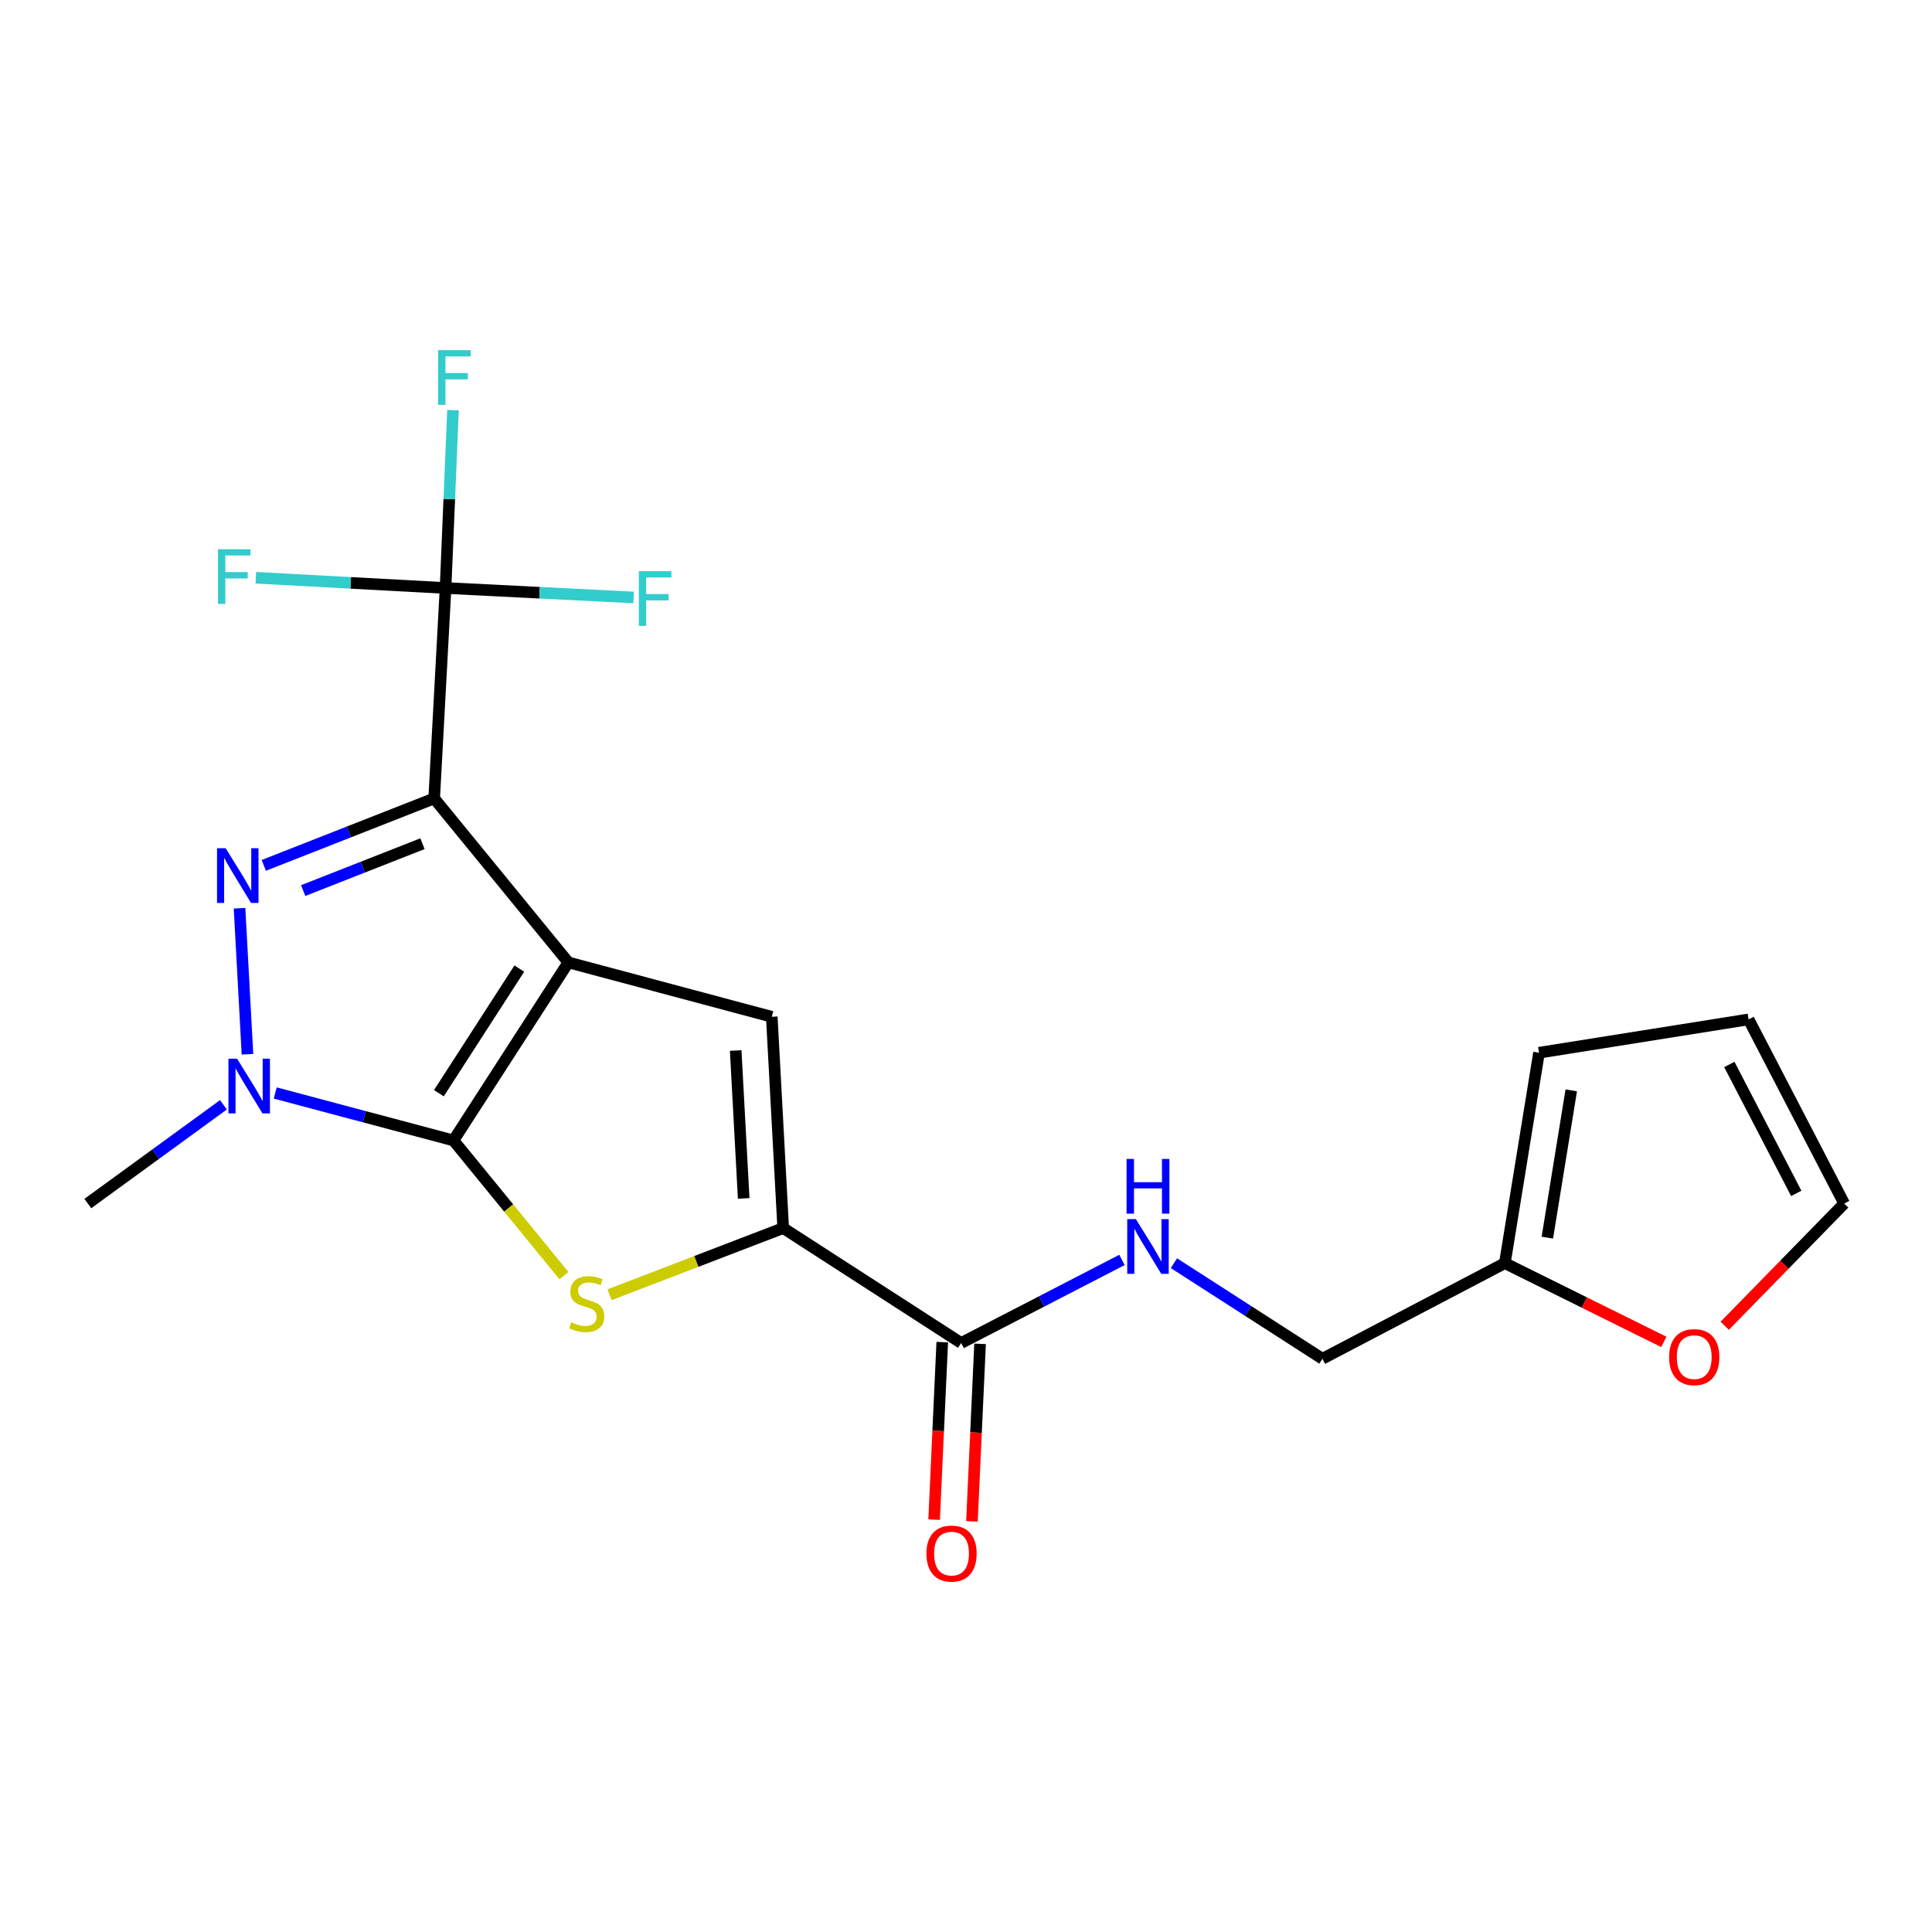 <?xml version='1.0' encoding='iso-8859-1'?>
<svg version='1.1' baseProfile='full'
              xmlns='http://www.w3.org/2000/svg'
                      xmlns:rdkit='http://www.rdkit.org/xml'
                      xmlns:xlink='http://www.w3.org/1999/xlink'
                  xml:space='preserve'
width='1000px' height='1000px' viewBox='0 0 1000 1000'>
<!-- END OF HEADER -->
<rect style='opacity:1.0;fill:#FFFFFF;stroke:none' width='1000' height='1000' x='0' y='0'> </rect>
<path class='bond-0' d='M 294.172,498.138 L 224.732,413.262' style='fill:none;fill-rule:evenodd;stroke:#000000;stroke-width:6px;stroke-linecap:butt;stroke-linejoin:miter;stroke-opacity:1' />
<path class='bond-1' d='M 294.172,498.138 L 234.714,590.286' style='fill:none;fill-rule:evenodd;stroke:#000000;stroke-width:6px;stroke-linecap:butt;stroke-linejoin:miter;stroke-opacity:1' />
<path class='bond-1' d='M 268.789,501.337 L 227.168,565.84' style='fill:none;fill-rule:evenodd;stroke:#000000;stroke-width:6px;stroke-linecap:butt;stroke-linejoin:miter;stroke-opacity:1' />
<path class='bond-5' d='M 294.172,498.138 L 399.47,526.289' style='fill:none;fill-rule:evenodd;stroke:#000000;stroke-width:6px;stroke-linecap:butt;stroke-linejoin:miter;stroke-opacity:1' />
<path class='bond-2' d='M 224.732,413.262 L 180.636,430.59' style='fill:none;fill-rule:evenodd;stroke:#000000;stroke-width:6px;stroke-linecap:butt;stroke-linejoin:miter;stroke-opacity:1' />
<path class='bond-2' d='M 180.636,430.59 L 136.541,447.919' style='fill:none;fill-rule:evenodd;stroke:#0000FF;stroke-width:6px;stroke-linecap:butt;stroke-linejoin:miter;stroke-opacity:1' />
<path class='bond-2' d='M 218.67,436.697 L 187.803,448.827' style='fill:none;fill-rule:evenodd;stroke:#000000;stroke-width:6px;stroke-linecap:butt;stroke-linejoin:miter;stroke-opacity:1' />
<path class='bond-2' d='M 187.803,448.827 L 156.936,460.957' style='fill:none;fill-rule:evenodd;stroke:#0000FF;stroke-width:6px;stroke-linecap:butt;stroke-linejoin:miter;stroke-opacity:1' />
<path class='bond-7' d='M 224.732,413.262 L 230.621,304.35' style='fill:none;fill-rule:evenodd;stroke:#000000;stroke-width:6px;stroke-linecap:butt;stroke-linejoin:miter;stroke-opacity:1' />
<path class='bond-3' d='M 234.714,590.286 L 188.585,578.009' style='fill:none;fill-rule:evenodd;stroke:#000000;stroke-width:6px;stroke-linecap:butt;stroke-linejoin:miter;stroke-opacity:1' />
<path class='bond-3' d='M 188.585,578.009 L 142.456,565.732' style='fill:none;fill-rule:evenodd;stroke:#0000FF;stroke-width:6px;stroke-linecap:butt;stroke-linejoin:miter;stroke-opacity:1' />
<path class='bond-4' d='M 234.714,590.286 L 263.303,625.267' style='fill:none;fill-rule:evenodd;stroke:#000000;stroke-width:6px;stroke-linecap:butt;stroke-linejoin:miter;stroke-opacity:1' />
<path class='bond-4' d='M 263.303,625.267 L 291.892,660.249' style='fill:none;fill-rule:evenodd;stroke:#CCCC00;stroke-width:6px;stroke-linecap:butt;stroke-linejoin:miter;stroke-opacity:1' />
<path class='bond-22' d='M 123.986,470.1 L 128.088,545.682' style='fill:none;fill-rule:evenodd;stroke:#0000FF;stroke-width:6px;stroke-linecap:butt;stroke-linejoin:miter;stroke-opacity:1' />
<path class='bond-20' d='M 115.658,571.845 L 80.556,597.4' style='fill:none;fill-rule:evenodd;stroke:#0000FF;stroke-width:6px;stroke-linecap:butt;stroke-linejoin:miter;stroke-opacity:1' />
<path class='bond-20' d='M 80.556,597.4 L 45.455,622.954' style='fill:none;fill-rule:evenodd;stroke:#000000;stroke-width:6px;stroke-linecap:butt;stroke-linejoin:miter;stroke-opacity:1' />
<path class='bond-21' d='M 315.5,670.162 L 360.441,652.904' style='fill:none;fill-rule:evenodd;stroke:#CCCC00;stroke-width:6px;stroke-linecap:butt;stroke-linejoin:miter;stroke-opacity:1' />
<path class='bond-21' d='M 360.441,652.904 L 405.381,635.647' style='fill:none;fill-rule:evenodd;stroke:#000000;stroke-width:6px;stroke-linecap:butt;stroke-linejoin:miter;stroke-opacity:1' />
<path class='bond-6' d='M 399.47,526.289 L 405.381,635.647' style='fill:none;fill-rule:evenodd;stroke:#000000;stroke-width:6px;stroke-linecap:butt;stroke-linejoin:miter;stroke-opacity:1' />
<path class='bond-6' d='M 380.791,543.75 L 384.929,620.301' style='fill:none;fill-rule:evenodd;stroke:#000000;stroke-width:6px;stroke-linecap:butt;stroke-linejoin:miter;stroke-opacity:1' />
<path class='bond-8' d='M 405.381,635.647 L 497.496,695.127' style='fill:none;fill-rule:evenodd;stroke:#000000;stroke-width:6px;stroke-linecap:butt;stroke-linejoin:miter;stroke-opacity:1' />
<path class='bond-16' d='M 230.621,304.35 L 232.548,258.32' style='fill:none;fill-rule:evenodd;stroke:#000000;stroke-width:6px;stroke-linecap:butt;stroke-linejoin:miter;stroke-opacity:1' />
<path class='bond-16' d='M 232.548,258.32 L 234.475,212.291' style='fill:none;fill-rule:evenodd;stroke:#33CCCC;stroke-width:6px;stroke-linecap:butt;stroke-linejoin:miter;stroke-opacity:1' />
<path class='bond-17' d='M 230.621,304.35 L 181.516,301.696' style='fill:none;fill-rule:evenodd;stroke:#000000;stroke-width:6px;stroke-linecap:butt;stroke-linejoin:miter;stroke-opacity:1' />
<path class='bond-17' d='M 181.516,301.696 L 132.41,299.042' style='fill:none;fill-rule:evenodd;stroke:#33CCCC;stroke-width:6px;stroke-linecap:butt;stroke-linejoin:miter;stroke-opacity:1' />
<path class='bond-18' d='M 230.621,304.35 L 279.286,306.797' style='fill:none;fill-rule:evenodd;stroke:#000000;stroke-width:6px;stroke-linecap:butt;stroke-linejoin:miter;stroke-opacity:1' />
<path class='bond-18' d='M 279.286,306.797 L 327.952,309.244' style='fill:none;fill-rule:evenodd;stroke:#33CCCC;stroke-width:6px;stroke-linecap:butt;stroke-linejoin:miter;stroke-opacity:1' />
<path class='bond-9' d='M 497.496,695.127 L 539.115,673.631' style='fill:none;fill-rule:evenodd;stroke:#000000;stroke-width:6px;stroke-linecap:butt;stroke-linejoin:miter;stroke-opacity:1' />
<path class='bond-9' d='M 539.115,673.631 L 580.734,652.135' style='fill:none;fill-rule:evenodd;stroke:#0000FF;stroke-width:6px;stroke-linecap:butt;stroke-linejoin:miter;stroke-opacity:1' />
<path class='bond-12' d='M 487.709,694.679 L 485.607,740.617' style='fill:none;fill-rule:evenodd;stroke:#000000;stroke-width:6px;stroke-linecap:butt;stroke-linejoin:miter;stroke-opacity:1' />
<path class='bond-12' d='M 485.607,740.617 L 483.504,786.555' style='fill:none;fill-rule:evenodd;stroke:#FF0000;stroke-width:6px;stroke-linecap:butt;stroke-linejoin:miter;stroke-opacity:1' />
<path class='bond-12' d='M 507.283,695.574 L 505.18,741.513' style='fill:none;fill-rule:evenodd;stroke:#000000;stroke-width:6px;stroke-linecap:butt;stroke-linejoin:miter;stroke-opacity:1' />
<path class='bond-12' d='M 505.18,741.513 L 503.078,787.451' style='fill:none;fill-rule:evenodd;stroke:#FF0000;stroke-width:6px;stroke-linecap:butt;stroke-linejoin:miter;stroke-opacity:1' />
<path class='bond-19' d='M 607.619,653.822 L 646.055,678.556' style='fill:none;fill-rule:evenodd;stroke:#0000FF;stroke-width:6px;stroke-linecap:butt;stroke-linejoin:miter;stroke-opacity:1' />
<path class='bond-19' d='M 646.055,678.556 L 684.492,703.291' style='fill:none;fill-rule:evenodd;stroke:#000000;stroke-width:6px;stroke-linecap:butt;stroke-linejoin:miter;stroke-opacity:1' />
<path class='bond-10' d='M 778.904,653.804 L 684.492,703.291' style='fill:none;fill-rule:evenodd;stroke:#000000;stroke-width:6px;stroke-linecap:butt;stroke-linejoin:miter;stroke-opacity:1' />
<path class='bond-11' d='M 778.904,653.804 L 820.05,674.187' style='fill:none;fill-rule:evenodd;stroke:#000000;stroke-width:6px;stroke-linecap:butt;stroke-linejoin:miter;stroke-opacity:1' />
<path class='bond-11' d='M 820.05,674.187 L 861.195,694.571' style='fill:none;fill-rule:evenodd;stroke:#FF0000;stroke-width:6px;stroke-linecap:butt;stroke-linejoin:miter;stroke-opacity:1' />
<path class='bond-13' d='M 778.904,653.804 L 796.593,544.892' style='fill:none;fill-rule:evenodd;stroke:#000000;stroke-width:6px;stroke-linecap:butt;stroke-linejoin:miter;stroke-opacity:1' />
<path class='bond-13' d='M 800.898,640.609 L 813.281,564.37' style='fill:none;fill-rule:evenodd;stroke:#000000;stroke-width:6px;stroke-linecap:butt;stroke-linejoin:miter;stroke-opacity:1' />
<path class='bond-14' d='M 892.706,686.224 L 923.626,654.589' style='fill:none;fill-rule:evenodd;stroke:#FF0000;stroke-width:6px;stroke-linecap:butt;stroke-linejoin:miter;stroke-opacity:1' />
<path class='bond-14' d='M 923.626,654.589 L 954.545,622.954' style='fill:none;fill-rule:evenodd;stroke:#000000;stroke-width:6px;stroke-linecap:butt;stroke-linejoin:miter;stroke-opacity:1' />
<path class='bond-15' d='M 796.593,544.892 L 905.07,527.638' style='fill:none;fill-rule:evenodd;stroke:#000000;stroke-width:6px;stroke-linecap:butt;stroke-linejoin:miter;stroke-opacity:1' />
<path class='bond-23' d='M 954.545,622.954 L 905.07,527.638' style='fill:none;fill-rule:evenodd;stroke:#000000;stroke-width:6px;stroke-linecap:butt;stroke-linejoin:miter;stroke-opacity:1' />
<path class='bond-23' d='M 929.733,617.684 L 895.1,550.963' style='fill:none;fill-rule:evenodd;stroke:#000000;stroke-width:6px;stroke-linecap:butt;stroke-linejoin:miter;stroke-opacity:1' />
<path  class='atom-3' d='M 116.81 439.052
L 126.09 454.052
Q 127.01 455.532, 128.49 458.212
Q 129.97 460.892, 130.05 461.052
L 130.05 439.052
L 133.81 439.052
L 133.81 467.372
L 129.93 467.372
L 119.97 450.972
Q 118.81 449.052, 117.57 446.852
Q 116.37 444.652, 116.01 443.972
L 116.01 467.372
L 112.33 467.372
L 112.33 439.052
L 116.81 439.052
' fill='#0000FF'/>
<path  class='atom-4' d='M 122.721 547.986
L 132.001 562.986
Q 132.921 564.466, 134.401 567.146
Q 135.881 569.826, 135.961 569.986
L 135.961 547.986
L 139.721 547.986
L 139.721 576.306
L 135.841 576.306
L 125.881 559.906
Q 124.721 557.986, 123.481 555.786
Q 122.281 553.586, 121.921 552.906
L 121.921 576.306
L 118.241 576.306
L 118.241 547.986
L 122.721 547.986
' fill='#0000FF'/>
<path  class='atom-5' d='M 295.697 684.414
Q 296.017 684.534, 297.337 685.094
Q 298.657 685.654, 300.097 686.014
Q 301.577 686.334, 303.017 686.334
Q 305.697 686.334, 307.257 685.054
Q 308.817 683.734, 308.817 681.454
Q 308.817 679.894, 308.017 678.934
Q 307.257 677.974, 306.057 677.454
Q 304.857 676.934, 302.857 676.334
Q 300.337 675.574, 298.817 674.854
Q 297.337 674.134, 296.257 672.614
Q 295.217 671.094, 295.217 668.534
Q 295.217 664.974, 297.617 662.774
Q 300.057 660.574, 304.857 660.574
Q 308.137 660.574, 311.857 662.134
L 310.937 665.214
Q 307.537 663.814, 304.977 663.814
Q 302.217 663.814, 300.697 664.974
Q 299.177 666.094, 299.217 668.054
Q 299.217 669.574, 299.977 670.494
Q 300.777 671.414, 301.897 671.934
Q 303.057 672.454, 304.977 673.054
Q 307.537 673.854, 309.057 674.654
Q 310.577 675.454, 311.657 677.094
Q 312.777 678.694, 312.777 681.454
Q 312.777 685.374, 310.137 687.494
Q 307.537 689.574, 303.177 689.574
Q 300.657 689.574, 298.737 689.014
Q 296.857 688.494, 294.617 687.574
L 295.697 684.414
' fill='#CCCC00'/>
<path  class='atom-10' d='M 587.934 631.023
L 597.214 646.023
Q 598.134 647.503, 599.614 650.183
Q 601.094 652.863, 601.174 653.023
L 601.174 631.023
L 604.934 631.023
L 604.934 659.343
L 601.054 659.343
L 591.094 642.943
Q 589.934 641.023, 588.694 638.823
Q 587.494 636.623, 587.134 635.943
L 587.134 659.343
L 583.454 659.343
L 583.454 631.023
L 587.934 631.023
' fill='#0000FF'/>
<path  class='atom-10' d='M 583.114 599.871
L 586.954 599.871
L 586.954 611.911
L 601.434 611.911
L 601.434 599.871
L 605.274 599.871
L 605.274 628.191
L 601.434 628.191
L 601.434 615.111
L 586.954 615.111
L 586.954 628.191
L 583.114 628.191
L 583.114 599.871
' fill='#0000FF'/>
<path  class='atom-12' d='M 863.93 702.446
Q 863.93 695.646, 867.29 691.846
Q 870.65 688.046, 876.93 688.046
Q 883.21 688.046, 886.57 691.846
Q 889.93 695.646, 889.93 702.446
Q 889.93 709.326, 886.53 713.246
Q 883.13 717.126, 876.93 717.126
Q 870.69 717.126, 867.29 713.246
Q 863.93 709.366, 863.93 702.446
M 876.93 713.926
Q 881.25 713.926, 883.57 711.046
Q 885.93 708.126, 885.93 702.446
Q 885.93 696.886, 883.57 694.086
Q 881.25 691.246, 876.93 691.246
Q 872.61 691.246, 870.25 694.046
Q 867.93 696.846, 867.93 702.446
Q 867.93 708.166, 870.25 711.046
Q 872.61 713.926, 876.93 713.926
' fill='#FF0000'/>
<path  class='atom-13' d='M 479.511 804.129
Q 479.511 797.329, 482.871 793.529
Q 486.231 789.729, 492.511 789.729
Q 498.791 789.729, 502.151 793.529
Q 505.511 797.329, 505.511 804.129
Q 505.511 811.009, 502.111 814.929
Q 498.711 818.809, 492.511 818.809
Q 486.271 818.809, 482.871 814.929
Q 479.511 811.049, 479.511 804.129
M 492.511 815.609
Q 496.831 815.609, 499.151 812.729
Q 501.511 809.809, 501.511 804.129
Q 501.511 798.569, 499.151 795.769
Q 496.831 792.929, 492.511 792.929
Q 488.191 792.929, 485.831 795.729
Q 483.511 798.529, 483.511 804.129
Q 483.511 809.849, 485.831 812.729
Q 488.191 815.609, 492.511 815.609
' fill='#FF0000'/>
<path  class='atom-17' d='M 226.762 181.245
L 243.602 181.245
L 243.602 184.485
L 230.562 184.485
L 230.562 193.085
L 242.162 193.085
L 242.162 196.365
L 230.562 196.365
L 230.562 209.565
L 226.762 209.565
L 226.762 181.245
' fill='#33CCCC'/>
<path  class='atom-18' d='M 112.832 284.279
L 129.672 284.279
L 129.672 287.519
L 116.632 287.519
L 116.632 296.119
L 128.232 296.119
L 128.232 299.399
L 116.632 299.399
L 116.632 312.599
L 112.832 312.599
L 112.832 284.279
' fill='#33CCCC'/>
<path  class='atom-19' d='M 330.667 295.644
L 347.507 295.644
L 347.507 298.884
L 334.467 298.884
L 334.467 307.484
L 346.067 307.484
L 346.067 310.764
L 334.467 310.764
L 334.467 323.964
L 330.667 323.964
L 330.667 295.644
' fill='#33CCCC'/>
</svg>
